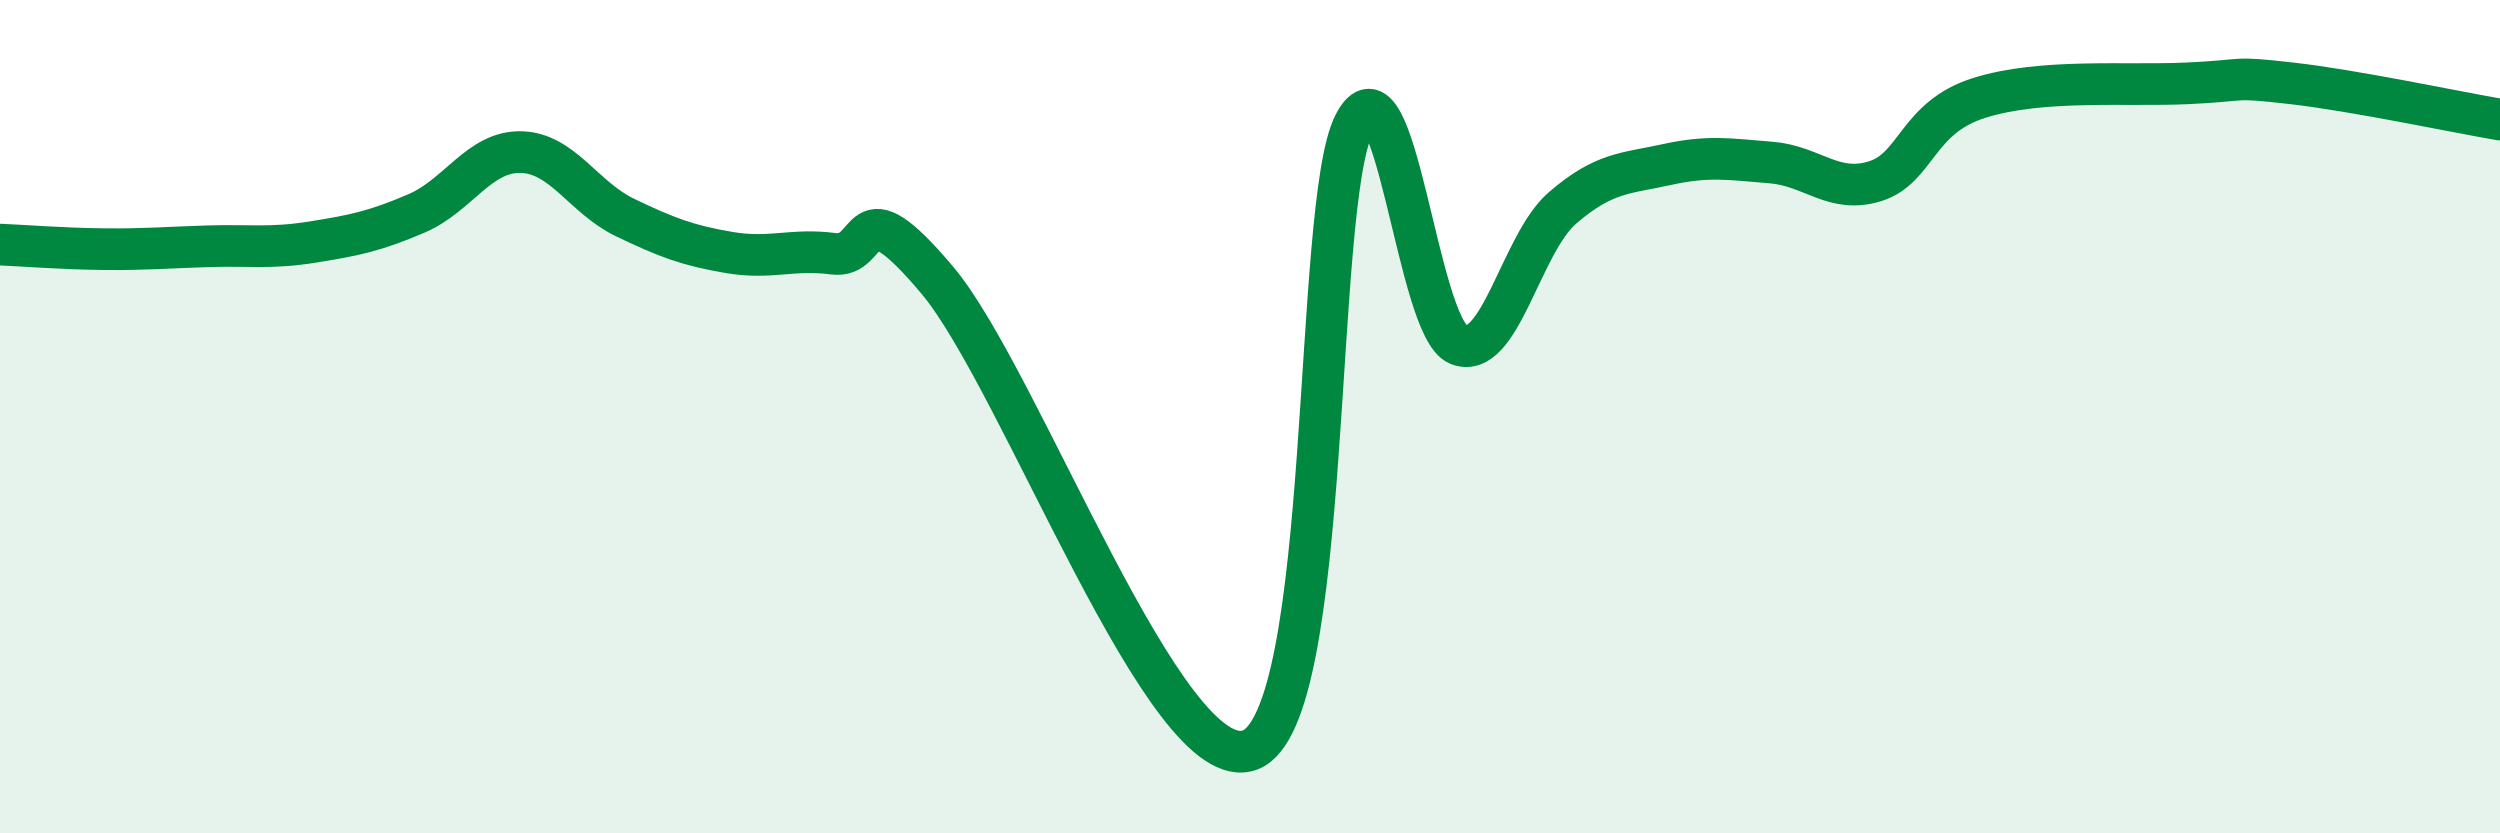 
    <svg width="60" height="20" viewBox="0 0 60 20" xmlns="http://www.w3.org/2000/svg">
      <path
        d="M 0,5.87 C 0.5,5.89 1.5,5.97 2.5,5.98 C 3.5,5.99 4,5.94 5,5.91 C 6,5.88 6.5,5.97 7.5,5.81 C 8.5,5.65 9,5.55 10,5.12 C 11,4.69 11.5,3.63 12.5,3.65 C 13.5,3.67 14,4.74 15,5.22 C 16,5.7 16.5,5.89 17.5,6.06 C 18.5,6.23 19,5.96 20,6.09 C 21,6.22 20.5,4.35 22.5,6.73 C 24.5,9.11 28,18.75 30,18 C 32,17.25 31.5,4.93 32.5,2.98 C 33.5,1.03 34,7.87 35,8.27 C 36,8.67 36.5,5.85 37.5,4.99 C 38.5,4.13 39,4.17 40,3.95 C 41,3.73 41.5,3.82 42.5,3.9 C 43.5,3.98 44,4.66 45,4.35 C 46,4.04 46,2.82 47.5,2.35 C 49,1.88 51,2.07 52.5,2 C 54,1.93 53.5,1.83 55,2 C 56.5,2.17 59,2.7 60,2.87L60 20L0 20Z"
        fill="#008740"
        opacity="0.1"
        stroke-linecap="round"
        stroke-linejoin="round"
      />
      <path
        d="M 0,5.87 C 0.5,5.89 1.5,5.97 2.5,5.98 C 3.5,5.99 4,5.94 5,5.91 C 6,5.88 6.5,5.97 7.5,5.81 C 8.5,5.65 9,5.55 10,5.12 C 11,4.69 11.5,3.63 12.5,3.65 C 13.5,3.67 14,4.74 15,5.22 C 16,5.7 16.5,5.89 17.5,6.06 C 18.5,6.23 19,5.96 20,6.09 C 21,6.22 20.5,4.35 22.5,6.73 C 24.5,9.11 28,18.75 30,18 C 32,17.25 31.5,4.93 32.5,2.98 C 33.5,1.03 34,7.87 35,8.27 C 36,8.67 36.5,5.85 37.5,4.99 C 38.5,4.13 39,4.17 40,3.95 C 41,3.73 41.5,3.82 42.5,3.9 C 43.5,3.98 44,4.66 45,4.35 C 46,4.04 46,2.82 47.5,2.35 C 49,1.88 51,2.07 52.5,2 C 54,1.93 53.5,1.83 55,2 C 56.5,2.17 59,2.7 60,2.87"
        stroke="#008740"
        stroke-width="1"
        fill="none"
        stroke-linecap="round"
        stroke-linejoin="round"
      />
    </svg>
  